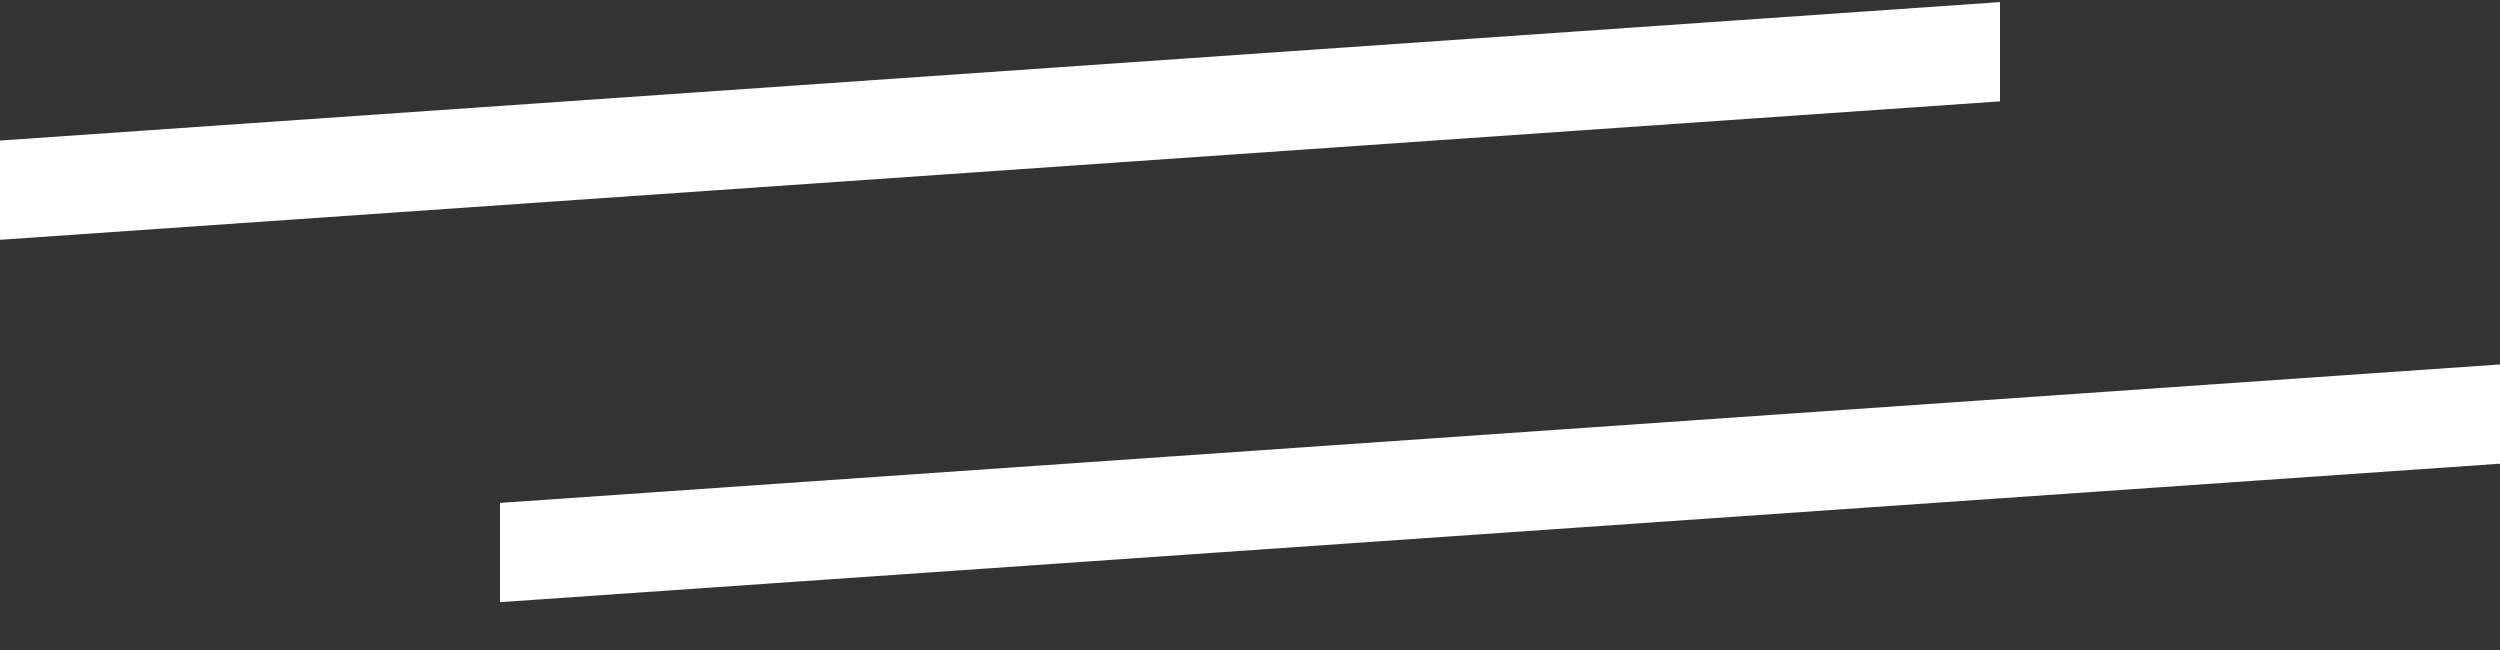 <svg width="50" height="13" viewBox="0 0 50 13" fill="none" xmlns="http://www.w3.org/2000/svg">
<rect x="0" y="0" width="50" height="13" fill="#333333" stroke="none"/>
<path d="M50 9.274L10 12.043V10.058L50 7.289V9.274Z" fill="white"/>
<path d="M40 2.027L0 4.796V2.811L40 0.042V2.027Z" fill="white"/>
</svg>
